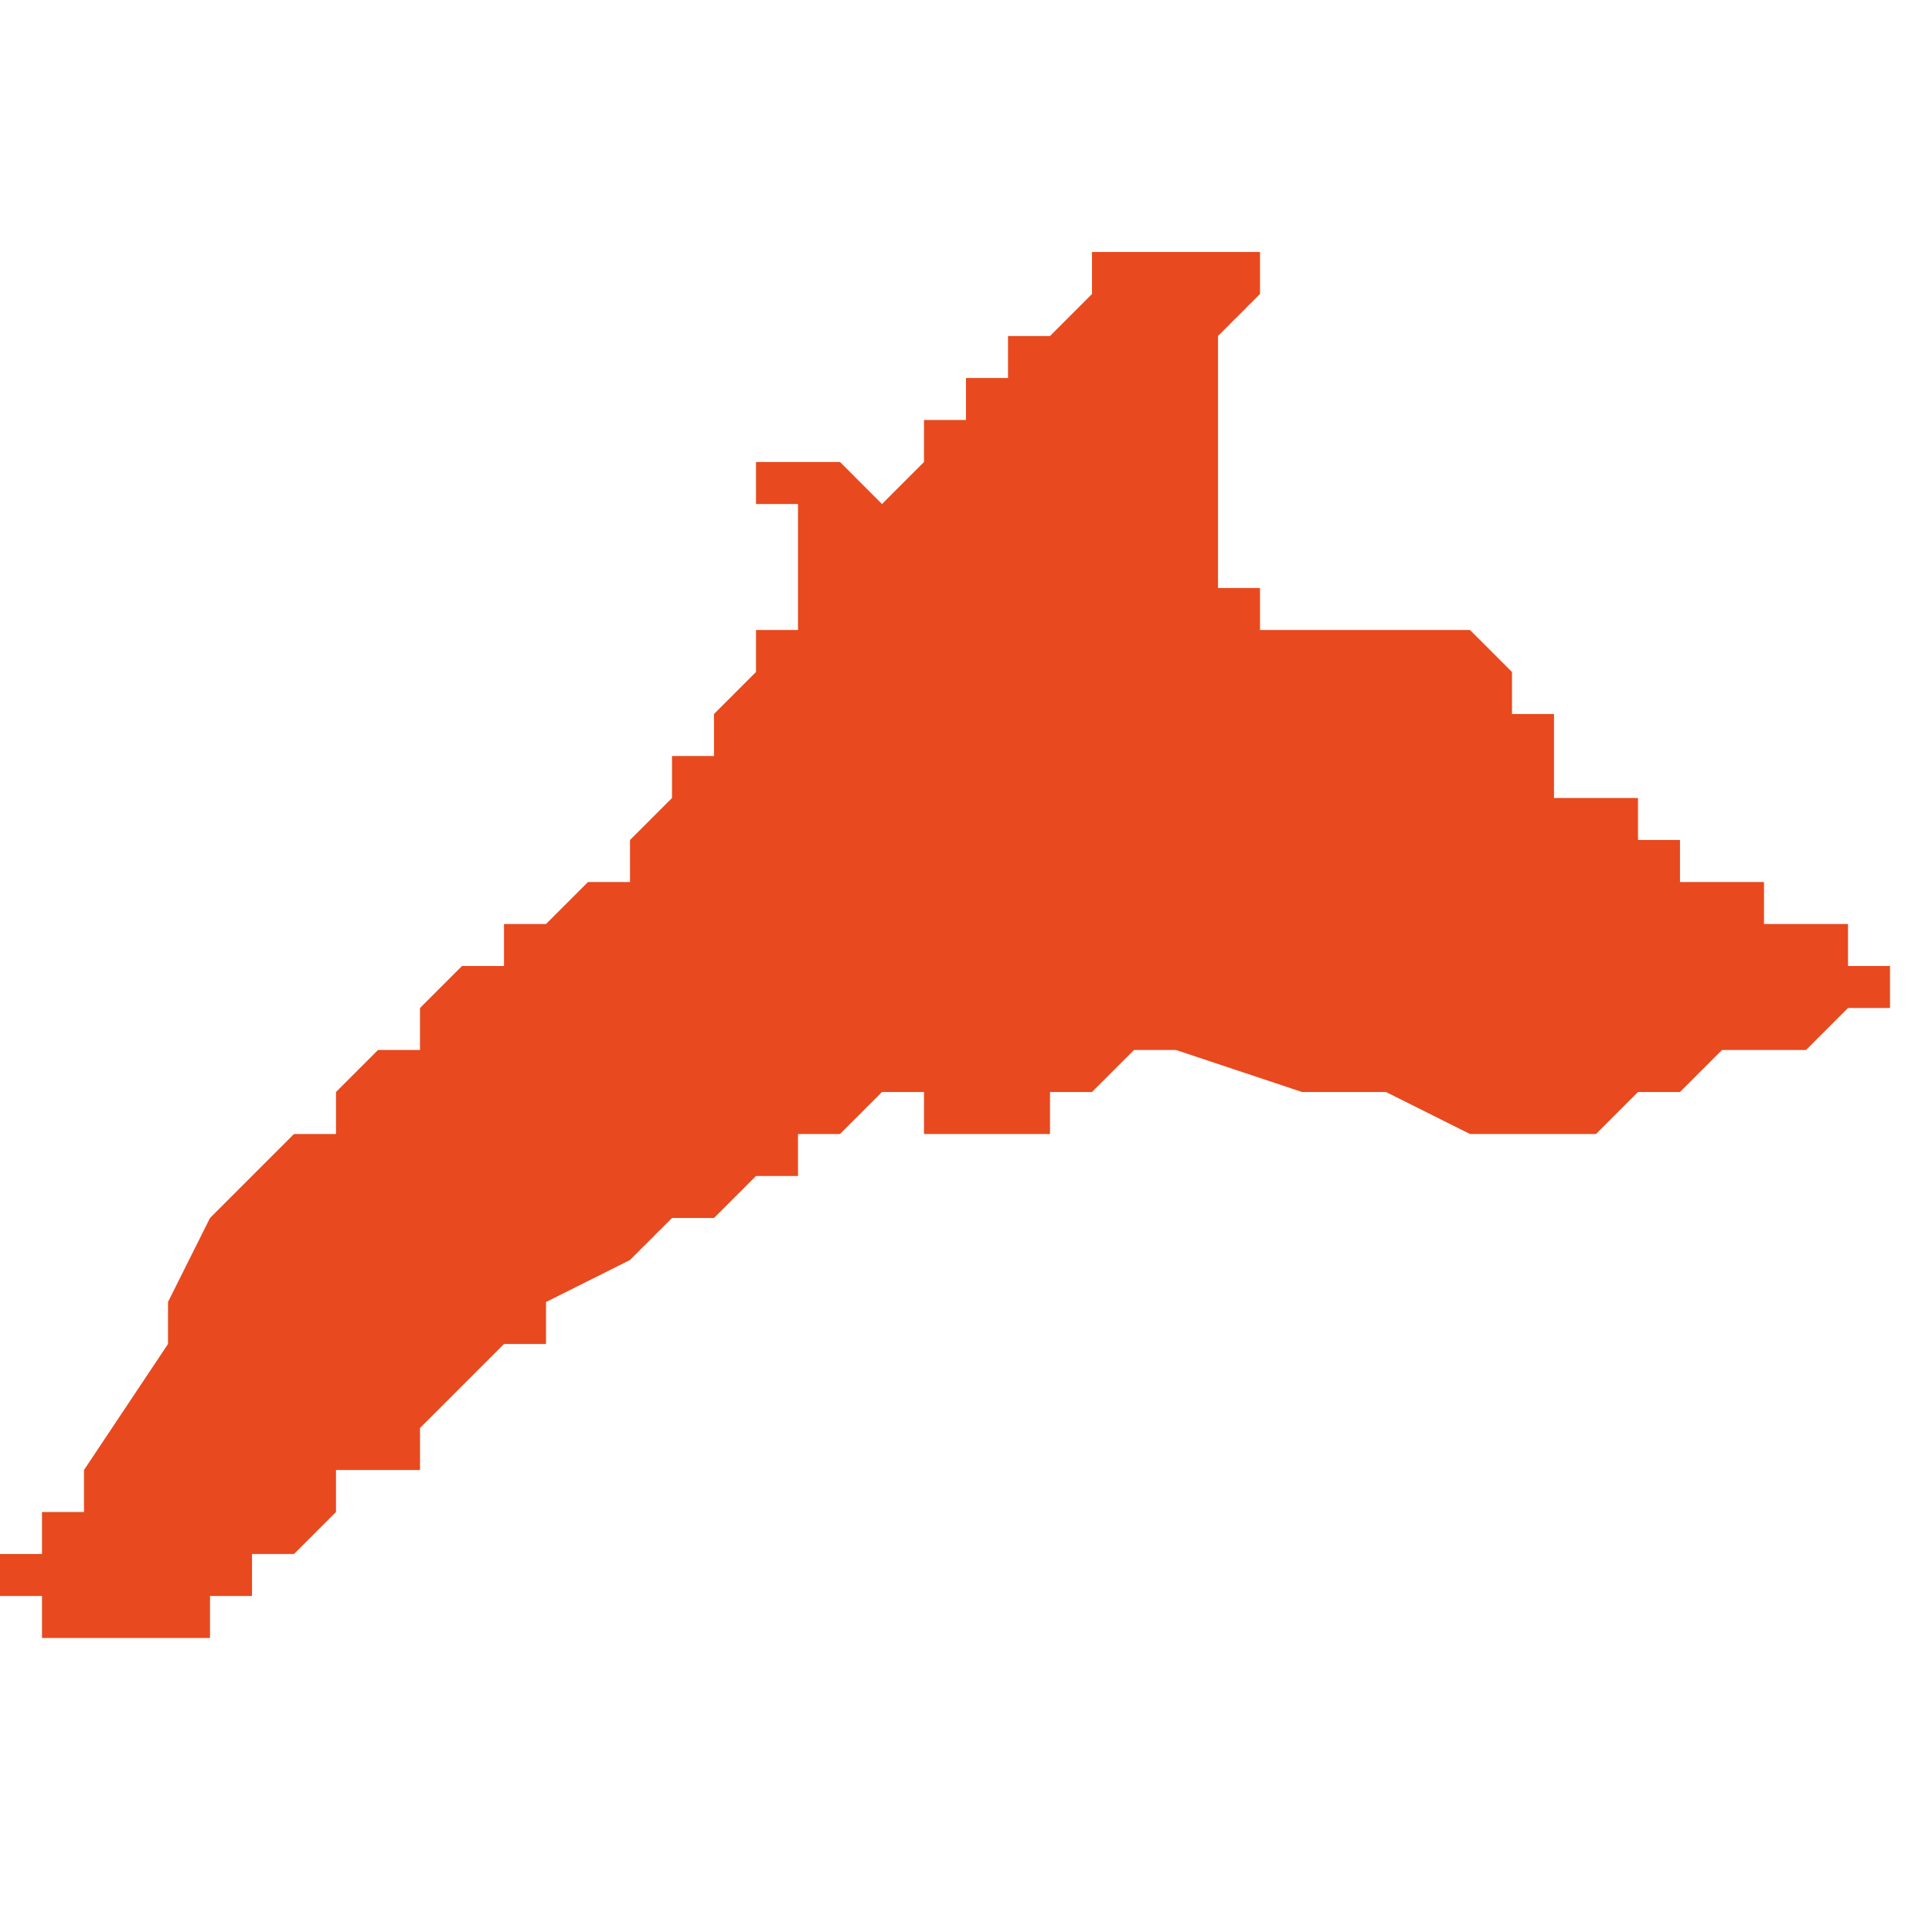 <svg xmlns="http://www.w3.org/2000/svg" xmlns:xlink="http://www.w3.org/1999/xlink" height="300" width="300" viewBox="5.755 -50.932 0.046 0.034"><path d="M 5.797 -50.913 L 5.797 -50.913 5.797 -50.913 5.798 -50.913 5.799 -50.914 5.799 -50.914 5.799 -50.914 5.799 -50.914 5.8 -50.914 5.8 -50.914 5.8 -50.914 5.8 -50.914 5.8 -50.915 5.8 -50.915 5.8 -50.915 5.8 -50.915 5.799 -50.915 5.799 -50.916 5.798 -50.916 5.798 -50.916 5.797 -50.916 5.797 -50.916 5.797 -50.917 5.796 -50.917 5.796 -50.917 5.796 -50.917 5.796 -50.917 5.795 -50.917 5.795 -50.917 5.795 -50.918 5.795 -50.918 5.795 -50.918 5.795 -50.918 5.795 -50.918 5.794 -50.918 5.794 -50.918 5.794 -50.918 5.794 -50.918 5.794 -50.918 5.794 -50.918 5.794 -50.919 5.793 -50.919 5.793 -50.919 5.793 -50.919 5.793 -50.919 5.793 -50.919 5.793 -50.919 5.793 -50.919 5.792 -50.919 5.792 -50.92 5.792 -50.92 5.792 -50.92 5.792 -50.92 5.792 -50.92 5.792 -50.921 5.792 -50.921 5.792 -50.921 5.792 -50.921 5.792 -50.921 5.792 -50.921 5.791 -50.921 5.791 -50.921 5.791 -50.921 5.791 -50.921 5.791 -50.921 5.791 -50.921 5.791 -50.921 5.791 -50.921 5.791 -50.921 5.791 -50.922 5.79 -50.923 5.79 -50.923 5.79 -50.923 5.79 -50.923 5.79 -50.923 5.789 -50.923 5.788 -50.923 5.786 -50.923 5.786 -50.923 5.786 -50.923 5.786 -50.923 5.786 -50.923 5.786 -50.923 5.785 -50.923 5.785 -50.923 5.785 -50.923 5.785 -50.923 5.785 -50.924 5.785 -50.924 5.785 -50.924 5.785 -50.924 5.784 -50.924 5.784 -50.924 5.784 -50.924 5.784 -50.925 5.784 -50.925 5.784 -50.925 5.784 -50.925 5.784 -50.925 5.784 -50.925 5.784 -50.925 5.784 -50.926 5.784 -50.926 5.784 -50.926 5.784 -50.926 5.784 -50.926 5.784 -50.926 5.784 -50.926 5.784 -50.926 5.784 -50.926 5.784 -50.927 5.784 -50.928 5.784 -50.928 5.784 -50.928 5.784 -50.928 5.784 -50.928 5.784 -50.929 5.784 -50.929 5.784 -50.929 5.784 -50.929 5.784 -50.93 5.784 -50.93 5.784 -50.93 5.784 -50.93 5.785 -50.931 5.785 -50.931 5.785 -50.931 5.785 -50.931 5.785 -50.931 5.785 -50.932 5.785 -50.932 5.785 -50.932 5.785 -50.932 5.784 -50.932 5.784 -50.932 5.784 -50.932 5.782 -50.932 5.782 -50.932 5.782 -50.932 5.782 -50.932 5.782 -50.932 5.782 -50.932 5.781 -50.932 5.781 -50.932 5.781 -50.931 5.781 -50.931 5.781 -50.931 5.78 -50.93 5.779 -50.93 5.779 -50.93 5.779 -50.929 5.778 -50.929 5.778 -50.929 5.778 -50.929 5.778 -50.929 5.778 -50.929 5.778 -50.928 5.777 -50.928 5.777 -50.928 5.777 -50.927 5.777 -50.927 5.777 -50.927 5.777 -50.927 5.777 -50.927 5.776 -50.926 5.776 -50.926 5.776 -50.926 5.775 -50.927 5.775 -50.927 5.774 -50.927 5.774 -50.927 5.774 -50.927 5.774 -50.927 5.774 -50.927 5.774 -50.927 5.774 -50.927 5.774 -50.927 5.774 -50.927 5.774 -50.927 5.774 -50.927 5.774 -50.927 5.774 -50.927 5.774 -50.927 5.774 -50.927 5.773 -50.927 5.773 -50.927 5.773 -50.927 5.772 -50.927 5.772 -50.927 5.772 -50.927 5.772 -50.927 5.772 -50.927 5.772 -50.927 5.772 -50.927 5.772 -50.927 5.773 -50.927 5.773 -50.927 5.773 -50.926 5.773 -50.926 5.773 -50.926 5.774 -50.926 5.774 -50.926 5.774 -50.926 5.774 -50.926 5.774 -50.926 5.774 -50.926 5.774 -50.925 5.774 -50.925 5.774 -50.925 5.774 -50.925 5.774 -50.924 5.774 -50.924 5.774 -50.924 5.774 -50.924 5.774 -50.923 5.774 -50.923 5.773 -50.923 5.773 -50.923 5.773 -50.923 5.773 -50.922 5.773 -50.922 5.773 -50.922 5.773 -50.922 5.773 -50.922 5.772 -50.921 5.772 -50.921 5.772 -50.921 5.772 -50.921 5.772 -50.921 5.772 -50.921 5.772 -50.92 5.772 -50.92 5.772 -50.92 5.771 -50.92 5.771 -50.92 5.771 -50.919 5.771 -50.919 5.771 -50.919 5.771 -50.919 5.771 -50.919 5.77 -50.918 5.77 -50.918 5.77 -50.918 5.77 -50.918 5.77 -50.917 5.769 -50.917 5.769 -50.917 5.769 -50.917 5.769 -50.917 5.768 -50.916 5.767 -50.916 5.767 -50.915 5.766 -50.915 5.766 -50.915 5.766 -50.915 5.766 -50.915 5.766 -50.915 5.766 -50.915 5.766 -50.915 5.765 -50.914 5.765 -50.914 5.765 -50.914 5.765 -50.914 5.765 -50.914 5.765 -50.914 5.765 -50.914 5.765 -50.914 5.765 -50.914 5.765 -50.914 5.765 -50.914 5.765 -50.914 5.765 -50.914 5.765 -50.914 5.765 -50.913 5.764 -50.913 5.764 -50.913 5.764 -50.913 5.763 -50.912 5.763 -50.912 5.763 -50.911 5.763 -50.911 5.762 -50.911 5.76 -50.909 5.759 -50.907 5.759 -50.907 5.759 -50.907 5.759 -50.906 5.759 -50.906 5.759 -50.906 5.757 -50.903 5.757 -50.903 5.757 -50.903 5.757 -50.902 5.756 -50.902 5.756 -50.902 5.756 -50.901 5.756 -50.901 5.756 -50.901 5.755 -50.901 5.755 -50.901 5.755 -50.901 5.755 -50.901 5.755 -50.901 5.755 -50.901 5.755 -50.901 5.755 -50.901 5.755 -50.901 5.755 -50.9 5.755 -50.9 5.755 -50.9 5.756 -50.9 5.756 -50.9 5.756 -50.9 5.756 -50.9 5.756 -50.9 5.756 -50.9 5.756 -50.9 5.756 -50.9 5.756 -50.9 5.756 -50.9 5.756 -50.9 5.756 -50.9 5.756 -50.9 5.756 -50.9 5.756 -50.9 5.756 -50.9 5.756 -50.9 5.756 -50.899 5.756 -50.899 5.756 -50.899 5.757 -50.899 5.757 -50.899 5.758 -50.899 5.758 -50.899 5.758 -50.899 5.758 -50.899 5.758 -50.899 5.758 -50.899 5.758 -50.899 5.758 -50.899 5.758 -50.899 5.758 -50.899 5.758 -50.899 5.758 -50.899 5.758 -50.899 5.758 -50.899 5.758 -50.899 5.758 -50.899 5.758 -50.899 5.758 -50.899 5.758 -50.899 5.758 -50.899 5.758 -50.899 5.758 -50.899 5.758 -50.899 5.758 -50.899 5.758 -50.899 5.758 -50.899 5.759 -50.899 5.759 -50.899 5.759 -50.899 5.759 -50.899 5.759 -50.899 5.759 -50.899 5.759 -50.899 5.759 -50.899 5.759 -50.899 5.759 -50.899 5.759 -50.899 5.759 -50.899 5.759 -50.899 5.759 -50.899 5.759 -50.899 5.759 -50.899 5.759 -50.899 5.759 -50.899 5.759 -50.899 5.759 -50.899 5.759 -50.899 5.759 -50.899 5.759 -50.899 5.759 -50.899 5.759 -50.899 5.759 -50.899 5.759 -50.899 5.759 -50.899 5.759 -50.899 5.759 -50.899 5.76 -50.899 5.76 -50.899 5.76 -50.899 5.76 -50.899 5.76 -50.899 5.76 -50.9 5.76 -50.9 5.76 -50.9 5.76 -50.9 5.761 -50.9 5.761 -50.9 5.761 -50.901 5.761 -50.901 5.762 -50.901 5.763 -50.902 5.763 -50.902 5.763 -50.903 5.763 -50.903 5.763 -50.903 5.763 -50.903 5.763 -50.903 5.763 -50.903 5.763 -50.903 5.763 -50.903 5.763 -50.903 5.763 -50.903 5.763 -50.903 5.763 -50.903 5.763 -50.903 5.764 -50.903 5.764 -50.903 5.764 -50.903 5.764 -50.903 5.764 -50.903 5.764 -50.903 5.764 -50.903 5.764 -50.903 5.764 -50.903 5.764 -50.903 5.764 -50.903 5.764 -50.903 5.764 -50.903 5.764 -50.903 5.764 -50.903 5.764 -50.903 5.764 -50.903 5.764 -50.903 5.764 -50.903 5.764 -50.903 5.764 -50.903 5.764 -50.903 5.764 -50.903 5.764 -50.903 5.764 -50.903 5.764 -50.903 5.764 -50.903 5.764 -50.903 5.764 -50.903 5.764 -50.903 5.764 -50.903 5.764 -50.903 5.764 -50.903 5.764 -50.903 5.764 -50.903 5.765 -50.903 5.765 -50.903 5.765 -50.903 5.765 -50.903 5.765 -50.904 5.766 -50.905 5.767 -50.906 5.767 -50.906 5.767 -50.906 5.767 -50.906 5.767 -50.906 5.767 -50.906 5.767 -50.906 5.767 -50.906 5.767 -50.906 5.767 -50.906 5.767 -50.906 5.768 -50.906 5.768 -50.906 5.768 -50.906 5.768 -50.906 5.768 -50.906 5.768 -50.907 5.77 -50.908 5.771 -50.909 5.772 -50.909 5.773 -50.91 5.773 -50.91 5.774 -50.91 5.774 -50.911 5.774 -50.911 5.774 -50.911 5.774 -50.911 5.774 -50.911 5.774 -50.911 5.774 -50.911 5.774 -50.911 5.774 -50.911 5.774 -50.911 5.774 -50.911 5.774 -50.911 5.774 -50.911 5.774 -50.911 5.774 -50.911 5.774 -50.911 5.774 -50.911 5.774 -50.911 5.774 -50.911 5.775 -50.911 5.775 -50.911 5.775 -50.911 5.775 -50.911 5.775 -50.911 5.775 -50.911 5.775 -50.911 5.775 -50.911 5.775 -50.911 5.775 -50.911 5.776 -50.912 5.776 -50.912 5.776 -50.912 5.776 -50.912 5.776 -50.912 5.776 -50.912 5.776 -50.912 5.776 -50.912 5.776 -50.912 5.776 -50.912 5.776 -50.912 5.776 -50.912 5.776 -50.912 5.776 -50.912 5.776 -50.912 5.776 -50.912 5.777 -50.912 5.777 -50.912 5.777 -50.912 5.777 -50.912 5.777 -50.912 5.777 -50.912 5.777 -50.911 5.778 -50.911 5.778 -50.911 5.778 -50.911 5.778 -50.911 5.779 -50.911 5.779 -50.911 5.779 -50.911 5.779 -50.911 5.779 -50.911 5.779 -50.911 5.779 -50.911 5.779 -50.911 5.779 -50.911 5.779 -50.911 5.779 -50.911 5.78 -50.911 5.78 -50.911 5.78 -50.912 5.781 -50.912 5.781 -50.912 5.781 -50.912 5.781 -50.912 5.781 -50.912 5.782 -50.913 5.782 -50.913 5.782 -50.913 5.783 -50.913 5.786 -50.912 5.786 -50.912 5.786 -50.912 5.787 -50.912 5.787 -50.912 5.787 -50.912 5.787 -50.912 5.788 -50.912 5.788 -50.912 5.788 -50.912 5.788 -50.912 5.79 -50.911 5.79 -50.911 5.79 -50.911 5.79 -50.911 5.79 -50.911 5.79 -50.911 5.791 -50.911 5.791 -50.911 5.792 -50.911 5.792 -50.91 5.792 -50.91 5.792 -50.91 5.792 -50.91 5.792 -50.911 5.792 -50.911 5.793 -50.911 5.793 -50.911 5.793 -50.911 5.793 -50.911 5.793 -50.911 5.793 -50.911 5.794 -50.912 5.795 -50.912 5.796 -50.913 5.797 -50.913 Z" fill="#e8491e" /></svg>